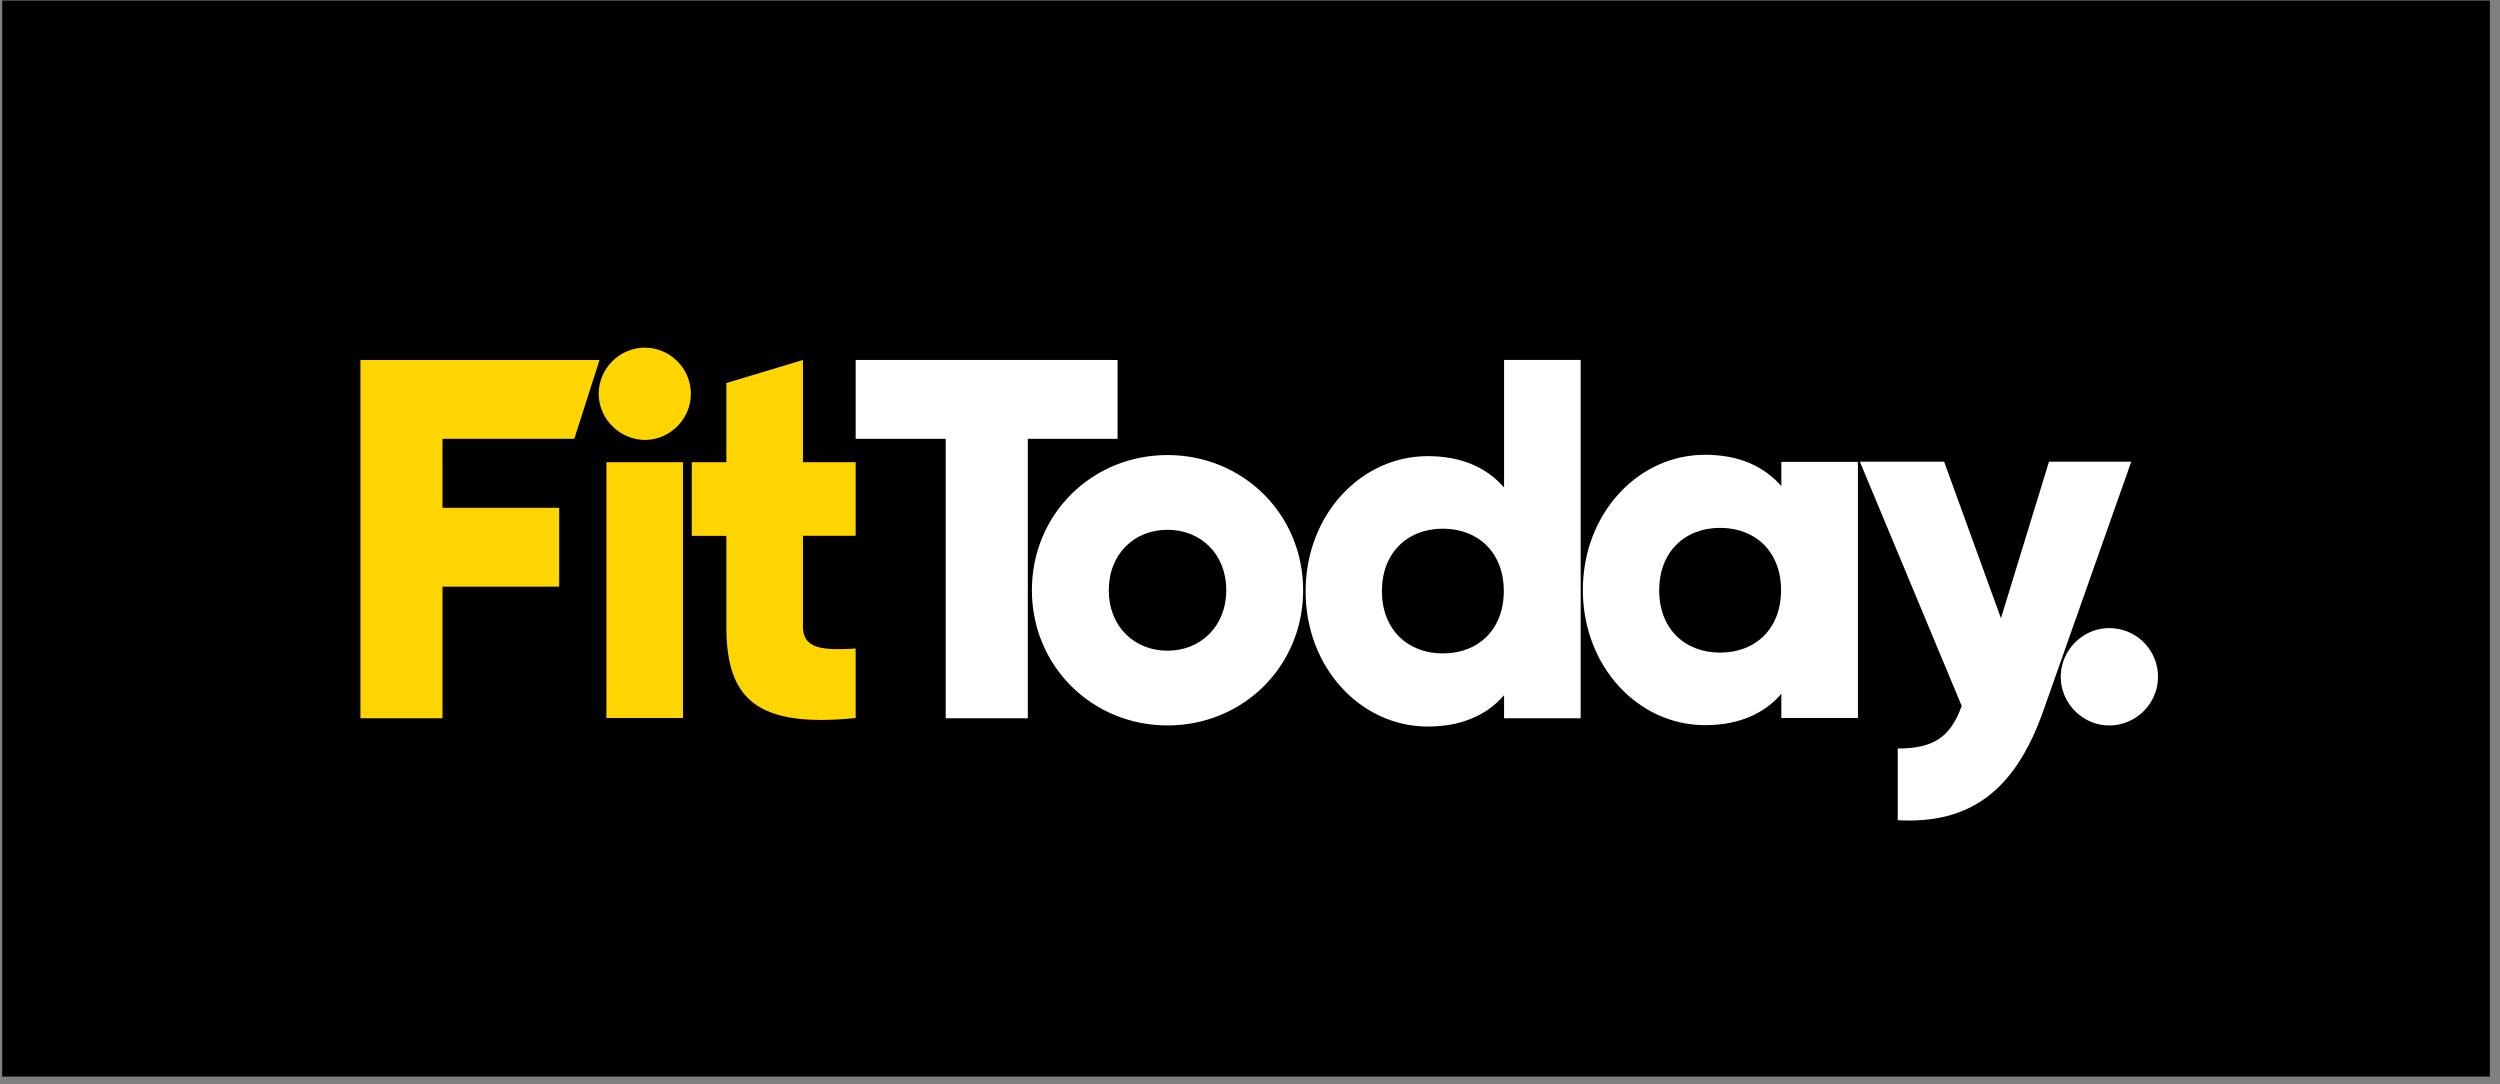 <svg xmlns="http://www.w3.org/2000/svg" width="166" height="72"><rect width="100%" height="100%" fill="#808080" stroke="none"/><g fill="none"><path fill="#000" d="M.146.036h165.181v71.45H.146z"></path><path fill="#FFF" d="M74.206 29.138h-5.96v18.556h-5.451V29.138h-5.979v-5.236h17.39z"></path><path d="M81.424 39.192c0-2.409-1.695-4.014-3.901-4.014-2.206 0-3.9 1.605-3.9 4.014 0 2.408 1.694 4.014 3.9 4.014 2.187 0 3.9-1.606 3.9-4.014m-12.905 0c0-5.073 4.01-8.977 9.005-8.977 4.994 0 9.005 3.904 9.005 8.977 0 5.072-4.01 8.977-9.005 8.977-4.994 0-9.005-3.923-9.005-8.977m31.334.055c0-2.555-1.695-4.142-4.046-4.142-2.352 0-4.047 1.605-4.047 4.142 0 2.536 1.695 4.141 4.047 4.141 2.351 0 4.046-1.587 4.046-4.141zm5.104-15.345v23.792H99.87v-1.532c-1.112 1.295-2.788 2.08-5.067 2.08-4.448 0-8.111-3.905-8.111-8.977 0-5.073 3.663-8.977 8.111-8.977 2.279 0 3.937.784 5.067 2.08v-8.466h5.086zm13.306 15.29c0-2.555-1.695-4.142-4.046-4.142-2.352 0-4.047 1.606-4.047 4.142 0 2.554 1.695 4.142 4.047 4.142 2.351 0 4.046-1.588 4.046-4.142zm5.104-8.503v16.987h-5.085V46.07c-1.112 1.296-2.79 2.08-5.068 2.08-4.447 0-8.111-3.904-8.111-8.976 0-5.073 3.664-8.977 8.111-8.977 2.279 0 3.937.784 5.068 2.08V30.67h5.085v.018zm18.137.001l-5.815 16.475c-1.896 5.4-4.921 7.554-9.679 7.298v-4.762c2.37 0 3.5-.748 4.247-2.828l-6.762-16.22h5.596l3.773 10.4 3.19-10.4h5.45v.036z" fill="#FFF"></path><path d="M136.836 44.94c0-2.1 2.06-3.778 4.248-3.066a3.21 3.21 0 012.041 2.043c.71 2.19-.966 4.252-3.062 4.252-1.768 0-3.227-1.46-3.227-3.23" fill="#FFF"></path><path fill="#FFD500" d="M23.933 23.902v23.792h5.45v-8.74h7.747v-5.236h-7.747v-4.58h8.75l1.677-5.236zm16.332 6.788h5.086v16.986h-5.086V30.69zm-.51-4.544c0-1.989 1.969-3.576 4.028-2.901a3.087 3.087 0 011.932 1.934c.675 2.062-.91 4.032-2.898 4.032-1.677-.018-3.062-1.405-3.062-3.065zm13.561 9.434v6.02c0 1.46 1.258 1.606 3.5 1.46v4.616c-6.653.675-8.585-1.332-8.585-6.076v-6.02h-2.297v-4.89h2.297v-5.255l5.085-1.533v6.787h3.5v4.89h-3.5z"></path></g></svg>